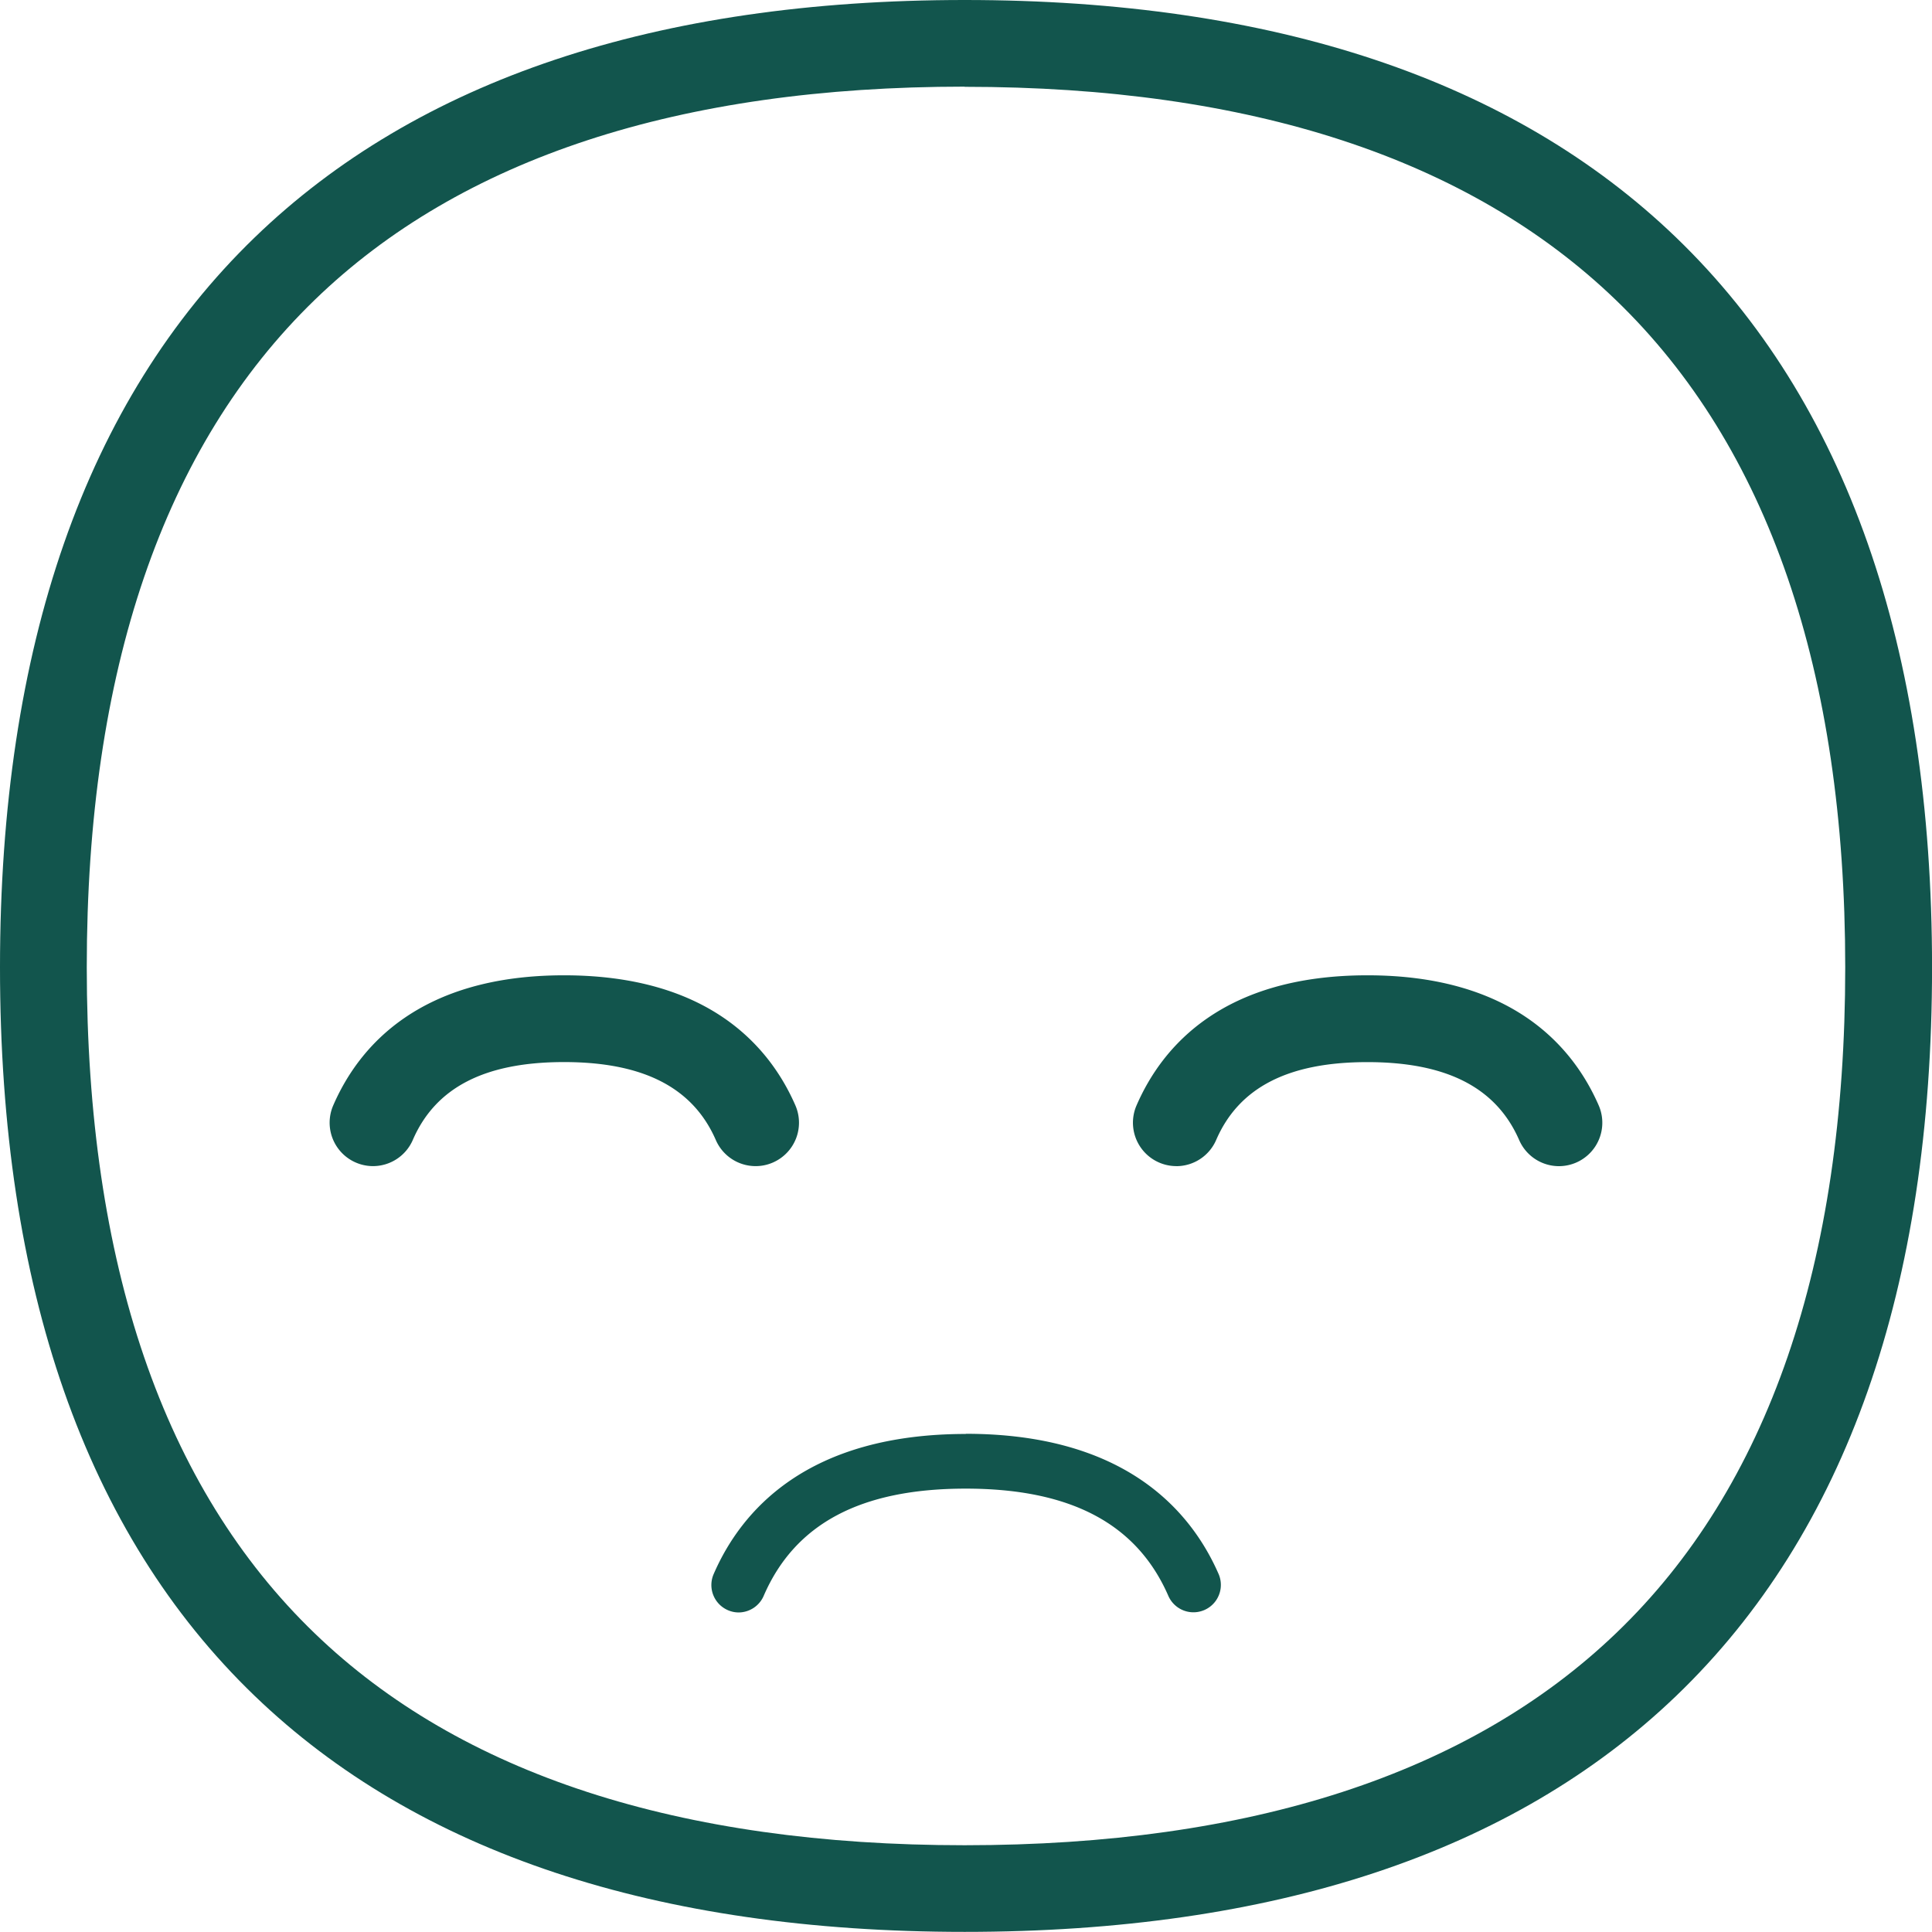 <?xml version="1.0" encoding="UTF-8"?> <svg xmlns="http://www.w3.org/2000/svg" xmlns:xlink="http://www.w3.org/1999/xlink" width="46.403" height="46.402" viewBox="0 0 46.403 46.402"><defs><clipPath id="clip-path"><rect id="Rectángulo_300" data-name="Rectángulo 300" width="46.403" height="46.402" fill="#12554d"></rect></clipPath></defs><g id="Grupo_638" data-name="Grupo 638" clip-path="url(#clip-path)"><path id="Trazado_691" data-name="Trazado 691" d="M23.169,46.4c-7.411,0-13.15-1.909-17.056-5.672C2.057,36.823,0,30.937,0,23.236S2.056,9.633,6.112,5.708C10.024,1.921,15.764,0,23.169,0S36.33,1.92,40.258,5.705c4.078,3.93,6.146,9.828,6.146,17.53s-2.068,13.584-6.148,17.5C36.334,44.5,30.585,46.4,23.169,46.4m0-44.319c-6.846,0-12.1,1.722-15.608,5.12-3.634,3.518-5.477,8.911-5.477,16.031S3.927,35.73,7.559,39.23c3.5,3.377,8.757,5.089,15.61,5.089s12.123-1.713,15.644-5.091c3.654-3.5,5.506-8.886,5.506-15.993S42.466,10.728,38.811,7.207c-3.527-3.4-8.789-5.122-15.642-5.122" transform="translate(0 0)" fill="#12554d"></path><path id="Trazado_692" data-name="Trazado 692" d="M26.116,40.326c3.807,0,5.4,1.83,6.073,3.366a.658.658,0,1,1-1.207.526c-.756-1.733-2.348-2.575-4.867-2.575s-4.1.841-4.851,2.574a.659.659,0,0,1-.6.4.646.646,0,0,1-.261-.055.658.658,0,0,1-.342-.865c.666-1.536,2.257-3.367,6.06-3.367" transform="translate(-2.921 -5.889)" fill="#12554d"></path><path id="Trazado_693" data-name="Trazado 693" d="M10.313,32.014a1.043,1.043,0,0,1-.956-1.457c.618-1.426,2.082-3.126,5.545-3.126s4.935,1.7,5.556,3.125a1.043,1.043,0,0,1-.539,1.371,1.029,1.029,0,0,1-.416.087,1.042,1.042,0,0,1-.956-.626c-.549-1.26-1.742-1.873-3.646-1.873s-3.087.611-3.632,1.87a1.043,1.043,0,0,1-.957.629" transform="translate(-1.354 -4.006)" fill="#12554d"></path><path id="Trazado_694" data-name="Trazado 694" d="M32.906,32.014a1.043,1.043,0,0,1-.956-1.457c.618-1.426,2.082-3.126,5.545-3.126s4.935,1.7,5.556,3.125a1.043,1.043,0,0,1-.954,1.459,1.043,1.043,0,0,1-.956-.626c-.549-1.26-1.742-1.873-3.646-1.873s-3.087.611-3.632,1.87a1.043,1.043,0,0,1-.957.629" transform="translate(-4.653 -4.006)" fill="#12554d"></path></g></svg> 
